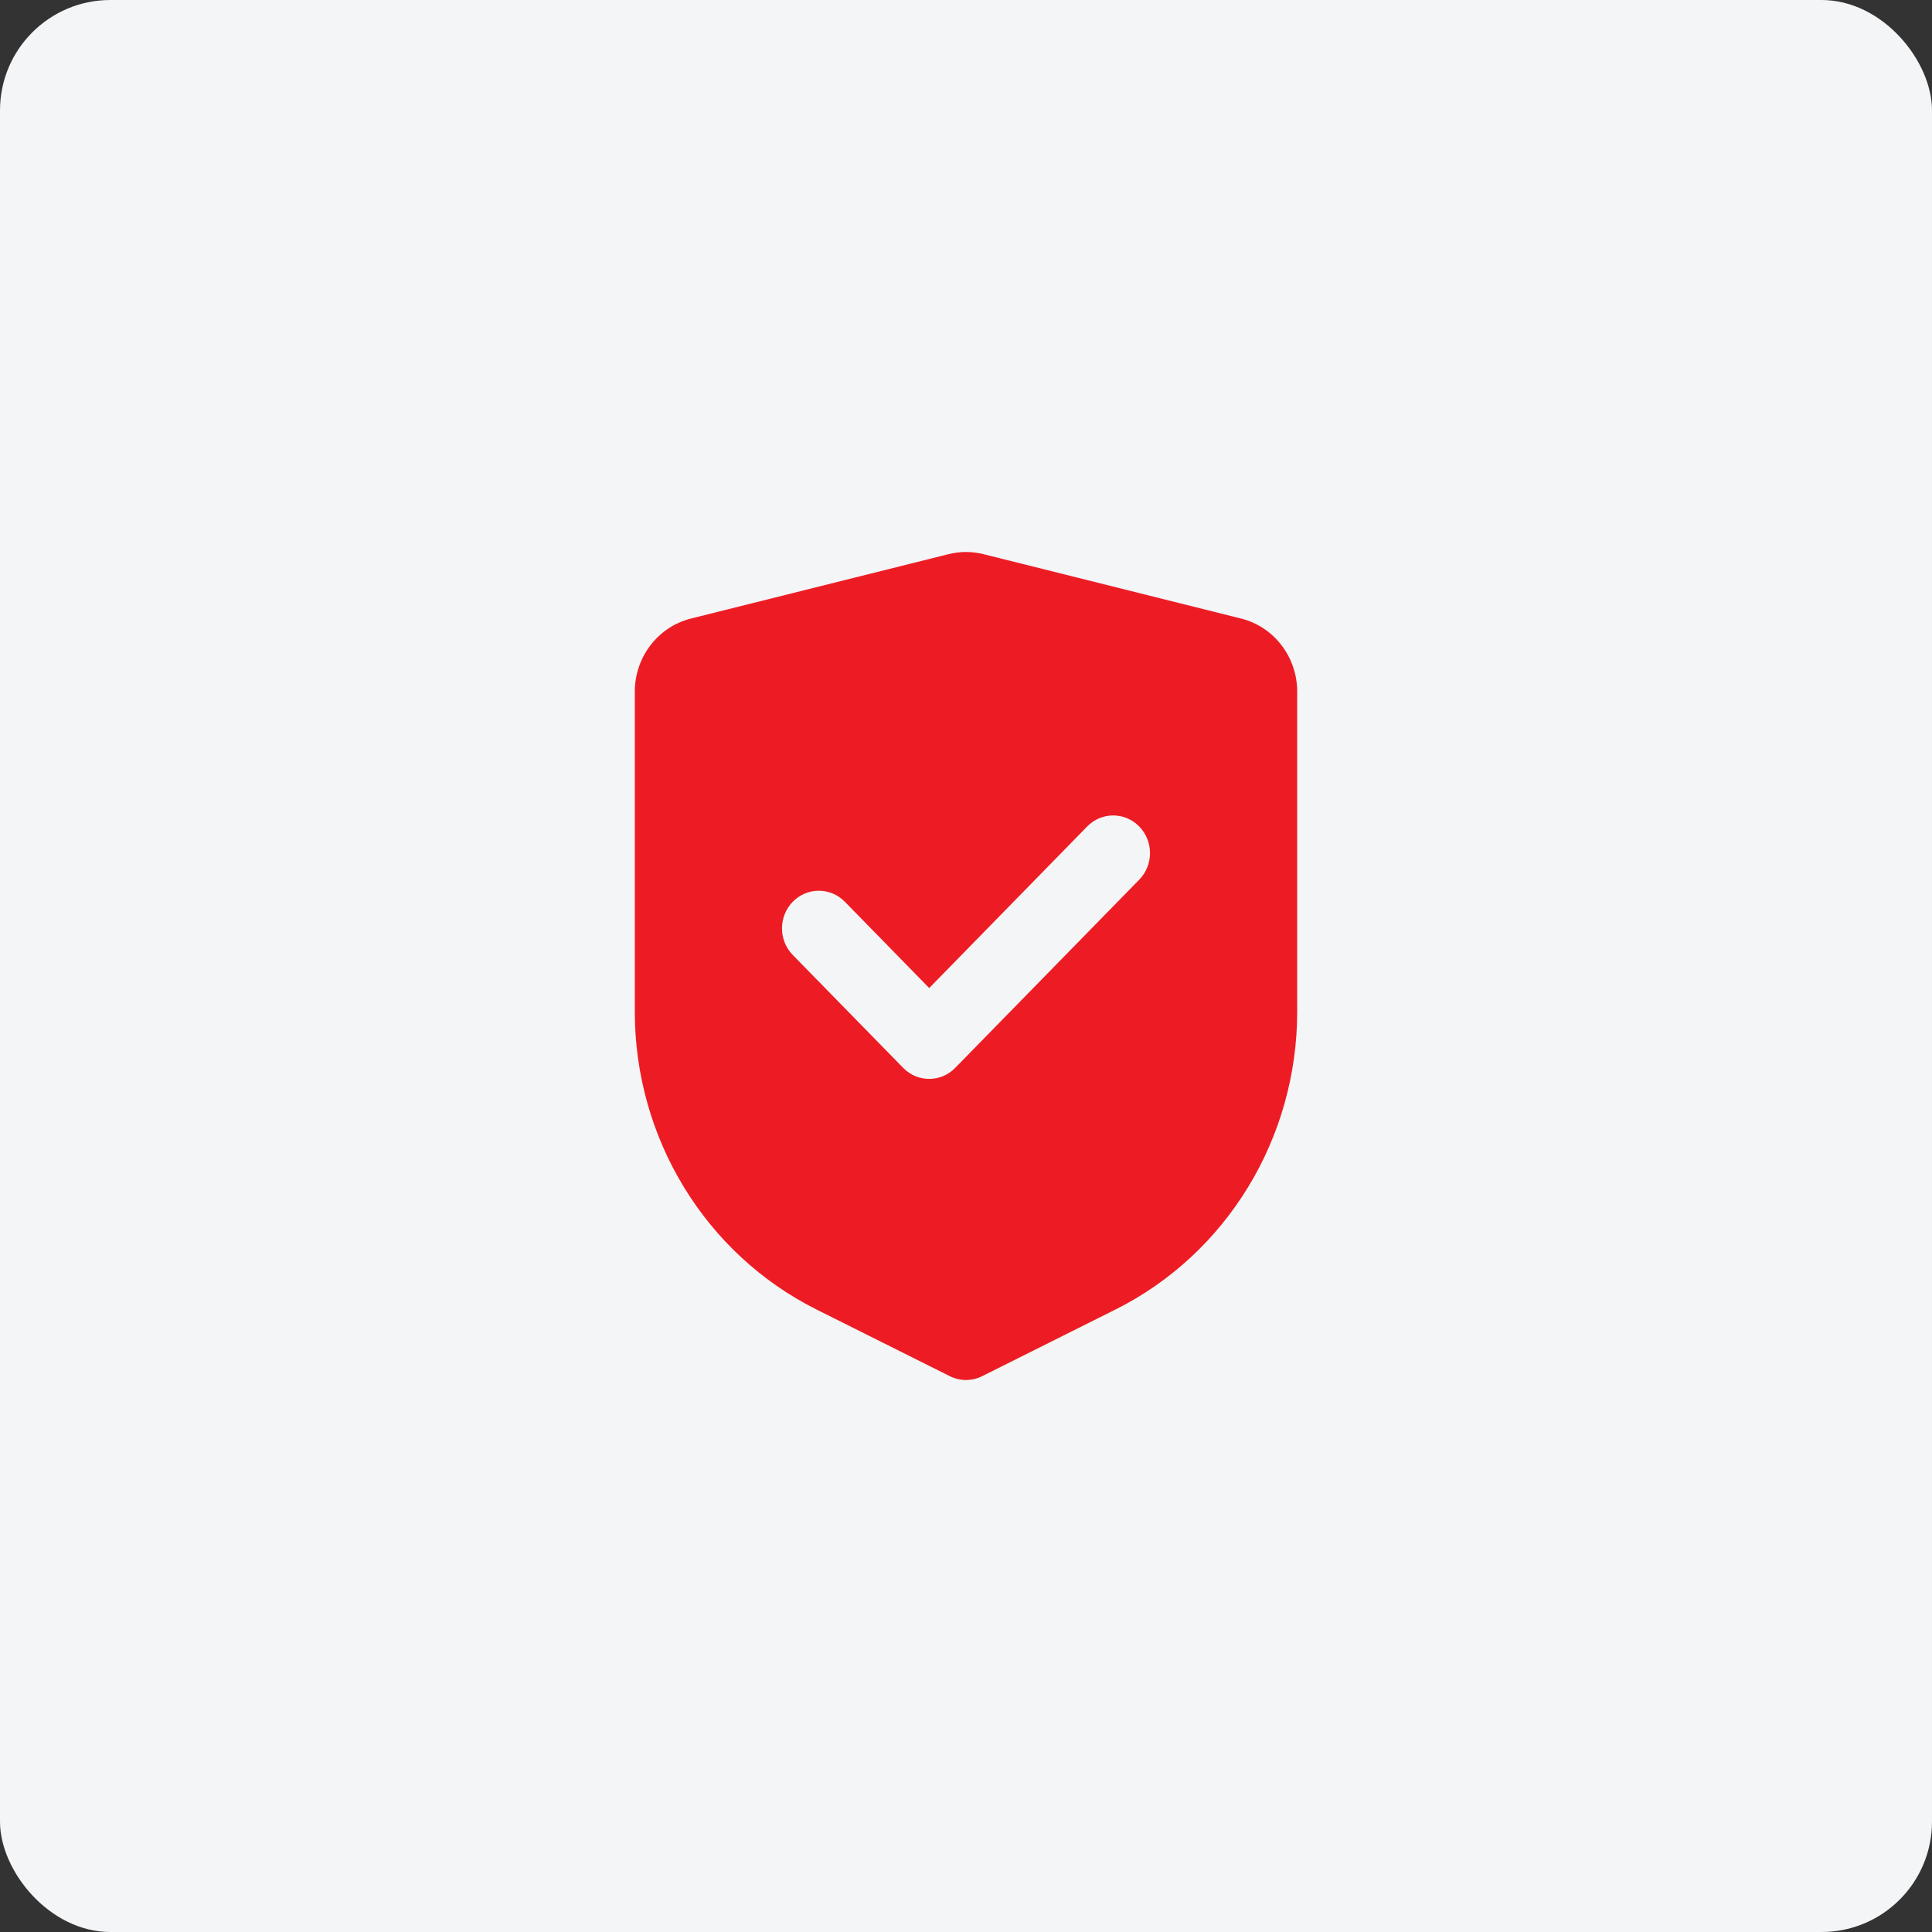 <svg width="70" height="70" viewBox="0 0 70 70" fill="none" xmlns="http://www.w3.org/2000/svg">
<rect x="0" y="0" width="70" height="70" fill="#333333" stroke="none"/>
<rect width="70" height="70" rx="4" fill="#F3F5F6"/>
<path fill-rule="evenodd" clip-rule="evenodd" d="M34.367 20.078L25.034 22.411C23.84 22.71 23 23.804 23 25.061V36.654C23 41.244 25.556 45.432 29.588 47.448L34.414 49.861C34.599 49.954 34.8 50 35 50C35.2 50 35.401 49.954 35.586 49.861L40.412 47.448C44.444 45.432 47 41.244 47 36.654V25.061C47 23.804 46.16 22.71 44.967 22.411L35.633 20.078C35.425 20.026 35.213 20 35 20C34.787 20 34.575 20.026 34.367 20.078ZM41.276 31.873C41.797 31.341 41.797 30.477 41.276 29.945C40.755 29.412 39.911 29.412 39.391 29.945L33.667 35.799L30.61 32.672C30.089 32.14 29.244 32.14 28.724 32.672C28.203 33.205 28.203 34.068 28.724 34.601L32.724 38.691C33.245 39.224 34.089 39.224 34.609 38.691L41.276 31.873Z" fill="#ED1C24"/>
</svg>
